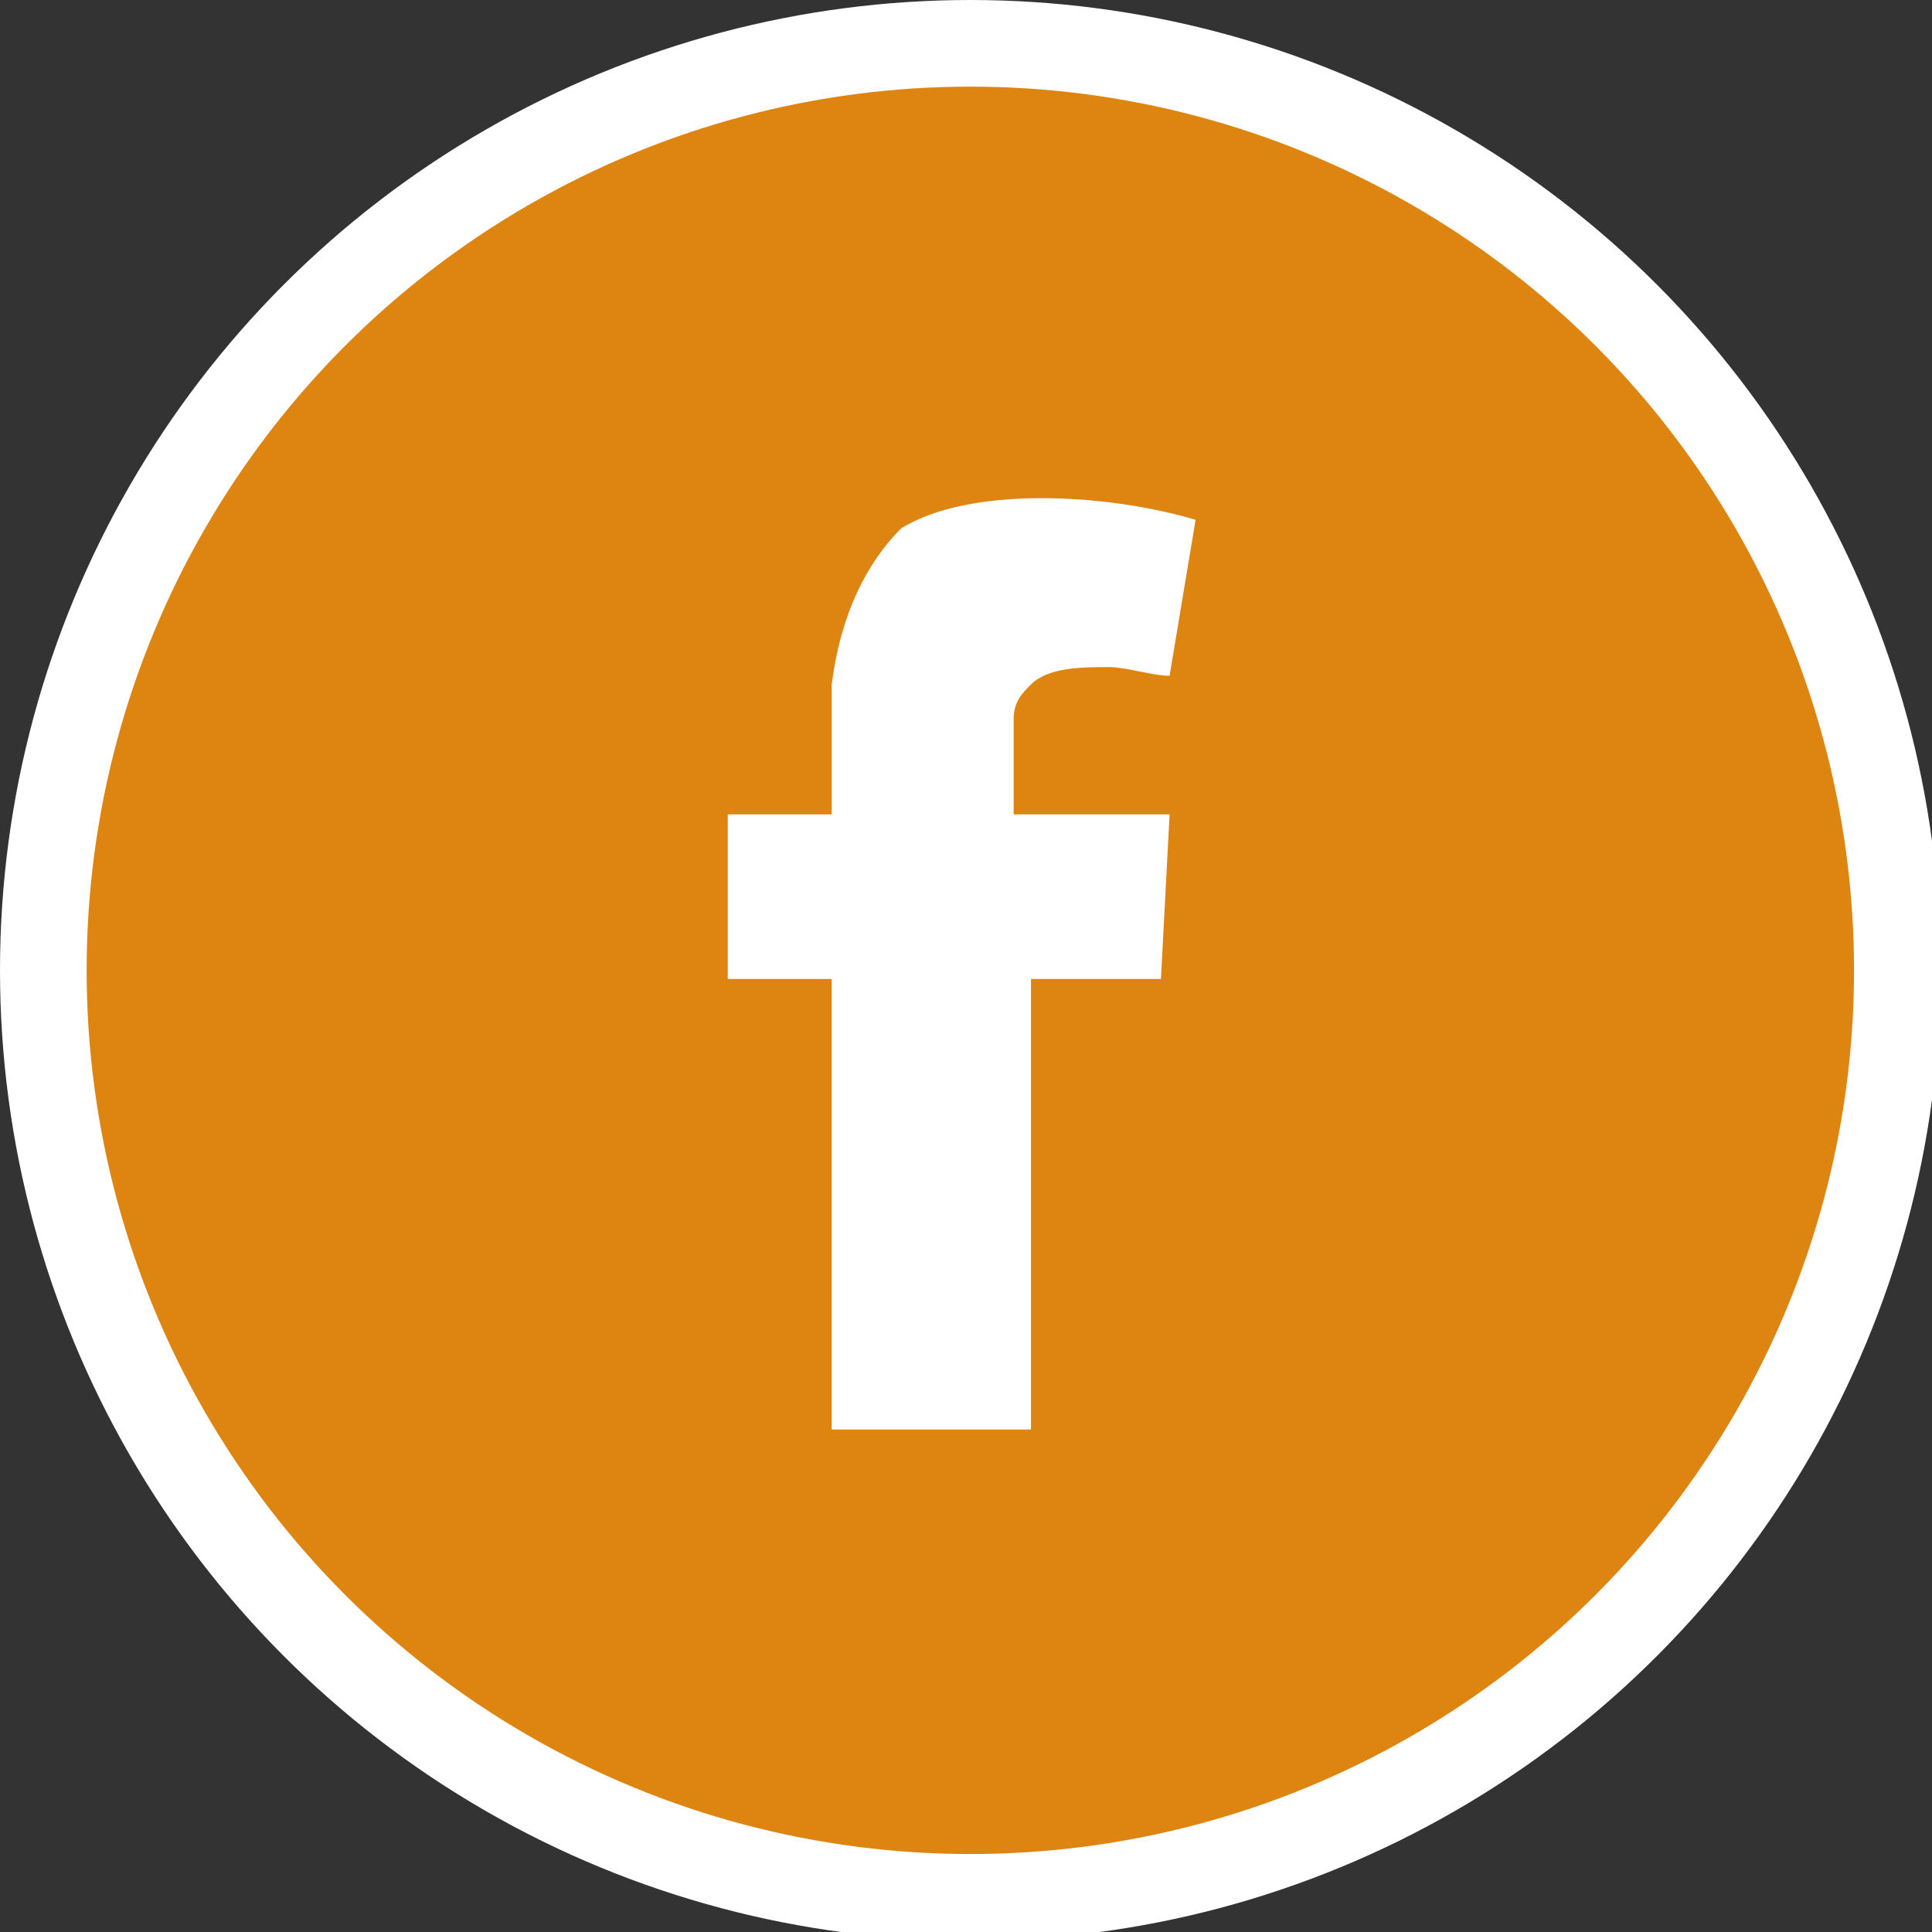 <?xml version="1.0" encoding="utf-8"?>
<!-- Generator: Adobe Illustrator 19.0.1, SVG Export Plug-In . SVG Version: 6.00 Build 0)  -->
<svg version="1.1" id="Layer_1" xmlns="http://www.w3.org/2000/svg" xmlns:xlink="http://www.w3.org/1999/xlink" x="0px" y="0px"
	 viewBox="0 0 22.3 22.3" style="enable-background:new 0 0 22.3 22.3;" xml:space="preserve">
<rect x="0" y="0" width="22.3" height="22.3" fill="#333333" stroke="none"/>
<style type="text/css">
	.st0{clip-path:url(#SVGID_2_);fill:#de8410;stroke:#ffffff;stroke-miterlimit:10;}
	.st1{clip-path:url(#SVGID_2_);fill:#ffffff;}
</style>
<g>
	<defs>
		<rect id="SVGID_1_" y="0" width="22.3" height="22.3"/>
	</defs>
	<clipPath id="SVGID_2_">
		<use xlink:href="#SVGID_1_"  style="overflow:visible;"/>
	</clipPath>
	<circle class="st0" cx="11.2" cy="11.2" r="10.7"/>
	<path class="st1" d="M11.8,11.3h1.6l0.1-1.9h-1.8c0,0,0-0.6,0-1.1c0-0.2,0.1-0.3,0.2-0.4c0.2-0.2,0.6-0.2,0.9-0.2
		c0.2,0,0.5,0.1,0.7,0.1c0.1-0.6,0.2-1.2,0.3-1.8c-1-0.3-2.6-0.4-3.4,0.1C10,6.5,9.7,7.1,9.6,7.9c0,0.5,0,0.9,0,1.5H8.4v1.9h1.2v5.2
		h2.3V11.3z"/>
</g>
</svg>
